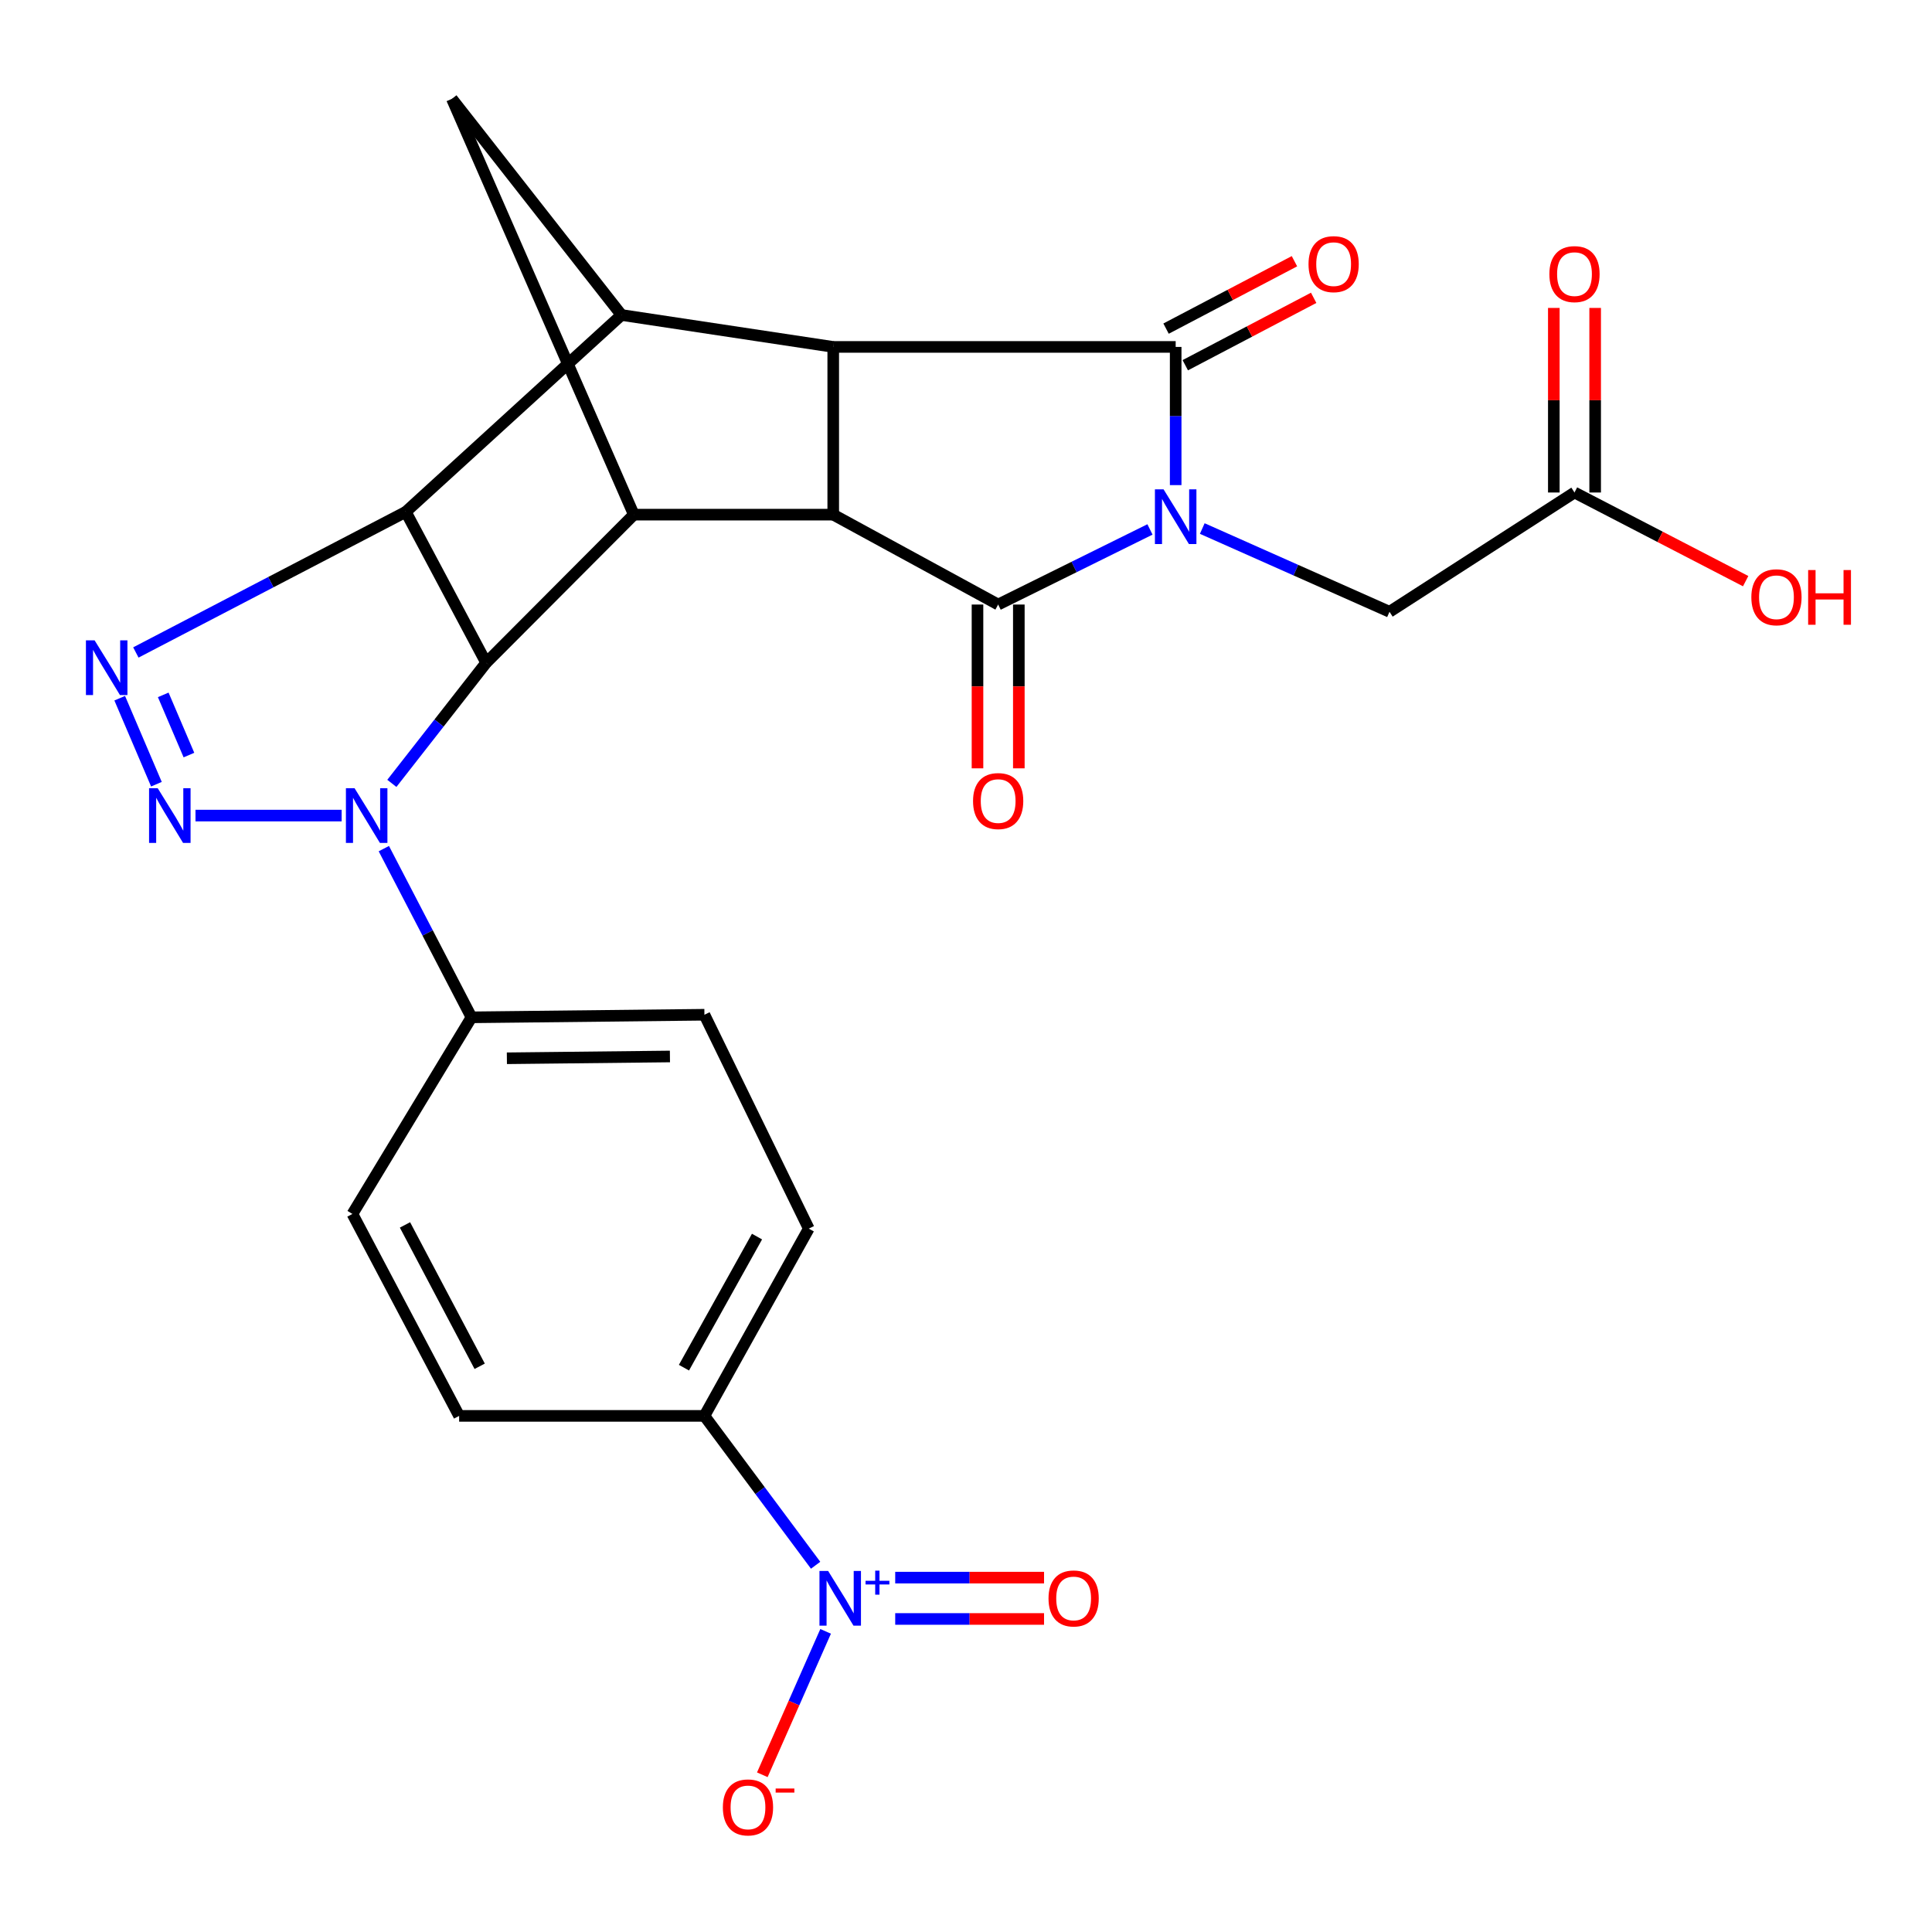 <?xml version='1.0' encoding='iso-8859-1'?>
<svg version='1.1' baseProfile='full'
              xmlns='http://www.w3.org/2000/svg'
                      xmlns:rdkit='http://www.rdkit.org/xml'
                      xmlns:xlink='http://www.w3.org/1999/xlink'
                  xml:space='preserve'
width='1000px' height='1000px' viewBox='0 0 1000 1000'>
<!-- END OF HEADER -->
<rect style='opacity:1.0;fill:#FFFFFF;stroke:none' width='1000' height='1000' x='0' y='0'> </rect>
<path class='bond-0' d='M 595.223,274.033 L 555.935,293.471' style='fill:none;fill-rule:evenodd;stroke:#0000FF;stroke-width:6px;stroke-linecap:butt;stroke-linejoin:miter;stroke-opacity:1' />
<path class='bond-0' d='M 555.935,293.471 L 516.646,312.909' style='fill:none;fill-rule:evenodd;stroke:#000000;stroke-width:6px;stroke-linecap:butt;stroke-linejoin:miter;stroke-opacity:1' />
<path class='bond-1' d='M 608.526,251.094 L 608.526,215.33' style='fill:none;fill-rule:evenodd;stroke:#0000FF;stroke-width:6px;stroke-linecap:butt;stroke-linejoin:miter;stroke-opacity:1' />
<path class='bond-1' d='M 608.526,215.33 L 608.526,179.566' style='fill:none;fill-rule:evenodd;stroke:#000000;stroke-width:6px;stroke-linecap:butt;stroke-linejoin:miter;stroke-opacity:1' />
<path class='bond-13' d='M 622.294,273.571 L 670.752,295.112' style='fill:none;fill-rule:evenodd;stroke:#0000FF;stroke-width:6px;stroke-linecap:butt;stroke-linejoin:miter;stroke-opacity:1' />
<path class='bond-13' d='M 670.752,295.112 L 719.211,316.654' style='fill:none;fill-rule:evenodd;stroke:#000000;stroke-width:6px;stroke-linecap:butt;stroke-linejoin:miter;stroke-opacity:1' />
<path class='bond-7' d='M 516.646,312.909 L 431.282,266.381' style='fill:none;fill-rule:evenodd;stroke:#000000;stroke-width:6px;stroke-linecap:butt;stroke-linejoin:miter;stroke-opacity:1' />
<path class='bond-17' d='M 505.948,312.909 L 505.948,355.298' style='fill:none;fill-rule:evenodd;stroke:#000000;stroke-width:6px;stroke-linecap:butt;stroke-linejoin:miter;stroke-opacity:1' />
<path class='bond-17' d='M 505.948,355.298 L 505.948,397.687' style='fill:none;fill-rule:evenodd;stroke:#FF0000;stroke-width:6px;stroke-linecap:butt;stroke-linejoin:miter;stroke-opacity:1' />
<path class='bond-17' d='M 527.345,312.909 L 527.345,355.298' style='fill:none;fill-rule:evenodd;stroke:#000000;stroke-width:6px;stroke-linecap:butt;stroke-linejoin:miter;stroke-opacity:1' />
<path class='bond-17' d='M 527.345,355.298 L 527.345,397.687' style='fill:none;fill-rule:evenodd;stroke:#FF0000;stroke-width:6px;stroke-linecap:butt;stroke-linejoin:miter;stroke-opacity:1' />
<path class='bond-8' d='M 608.526,179.566 L 431.282,179.566' style='fill:none;fill-rule:evenodd;stroke:#000000;stroke-width:6px;stroke-linecap:butt;stroke-linejoin:miter;stroke-opacity:1' />
<path class='bond-16' d='M 613.499,189.039 L 646.726,171.594' style='fill:none;fill-rule:evenodd;stroke:#000000;stroke-width:6px;stroke-linecap:butt;stroke-linejoin:miter;stroke-opacity:1' />
<path class='bond-16' d='M 646.726,171.594 L 679.953,154.15' style='fill:none;fill-rule:evenodd;stroke:#FF0000;stroke-width:6px;stroke-linecap:butt;stroke-linejoin:miter;stroke-opacity:1' />
<path class='bond-16' d='M 603.552,170.093 L 636.779,152.649' style='fill:none;fill-rule:evenodd;stroke:#000000;stroke-width:6px;stroke-linecap:butt;stroke-linejoin:miter;stroke-opacity:1' />
<path class='bond-16' d='M 636.779,152.649 L 670.007,135.204' style='fill:none;fill-rule:evenodd;stroke:#FF0000;stroke-width:6px;stroke-linecap:butt;stroke-linejoin:miter;stroke-opacity:1' />
<path class='bond-2' d='M 80.964,405.903 L 61.962,361.388' style='fill:none;fill-rule:evenodd;stroke:#0000FF;stroke-width:6px;stroke-linecap:butt;stroke-linejoin:miter;stroke-opacity:1' />
<path class='bond-2' d='M 97.793,390.825 L 84.492,359.664' style='fill:none;fill-rule:evenodd;stroke:#0000FF;stroke-width:6px;stroke-linecap:butt;stroke-linejoin:miter;stroke-opacity:1' />
<path class='bond-30' d='M 101.184,422.144 L 176.83,422.144' style='fill:none;fill-rule:evenodd;stroke:#0000FF;stroke-width:6px;stroke-linecap:butt;stroke-linejoin:miter;stroke-opacity:1' />
<path class='bond-3' d='M 210.042,264.931 L 321.678,163.042' style='fill:none;fill-rule:evenodd;stroke:#000000;stroke-width:6px;stroke-linecap:butt;stroke-linejoin:miter;stroke-opacity:1' />
<path class='bond-6' d='M 210.042,264.931 L 140.182,301.325' style='fill:none;fill-rule:evenodd;stroke:#000000;stroke-width:6px;stroke-linecap:butt;stroke-linejoin:miter;stroke-opacity:1' />
<path class='bond-6' d='M 140.182,301.325 L 70.322,337.719' style='fill:none;fill-rule:evenodd;stroke:#0000FF;stroke-width:6px;stroke-linecap:butt;stroke-linejoin:miter;stroke-opacity:1' />
<path class='bond-29' d='M 210.042,264.931 L 251.636,343.056' style='fill:none;fill-rule:evenodd;stroke:#000000;stroke-width:6px;stroke-linecap:butt;stroke-linejoin:miter;stroke-opacity:1' />
<path class='bond-4' d='M 251.636,343.056 L 328.073,266.381' style='fill:none;fill-rule:evenodd;stroke:#000000;stroke-width:6px;stroke-linecap:butt;stroke-linejoin:miter;stroke-opacity:1' />
<path class='bond-5' d='M 251.636,343.056 L 227.229,374.265' style='fill:none;fill-rule:evenodd;stroke:#000000;stroke-width:6px;stroke-linecap:butt;stroke-linejoin:miter;stroke-opacity:1' />
<path class='bond-5' d='M 227.229,374.265 L 202.822,405.474' style='fill:none;fill-rule:evenodd;stroke:#0000FF;stroke-width:6px;stroke-linecap:butt;stroke-linejoin:miter;stroke-opacity:1' />
<path class='bond-14' d='M 198.671,439.246 L 221.356,482.905' style='fill:none;fill-rule:evenodd;stroke:#0000FF;stroke-width:6px;stroke-linecap:butt;stroke-linejoin:miter;stroke-opacity:1' />
<path class='bond-14' d='M 221.356,482.905 L 244.04,526.565' style='fill:none;fill-rule:evenodd;stroke:#000000;stroke-width:6px;stroke-linecap:butt;stroke-linejoin:miter;stroke-opacity:1' />
<path class='bond-10' d='M 431.282,266.381 L 328.073,266.381' style='fill:none;fill-rule:evenodd;stroke:#000000;stroke-width:6px;stroke-linecap:butt;stroke-linejoin:miter;stroke-opacity:1' />
<path class='bond-27' d='M 431.282,266.381 L 431.282,179.566' style='fill:none;fill-rule:evenodd;stroke:#000000;stroke-width:6px;stroke-linecap:butt;stroke-linejoin:miter;stroke-opacity:1' />
<path class='bond-9' d='M 431.282,179.566 L 321.678,163.042' style='fill:none;fill-rule:evenodd;stroke:#000000;stroke-width:6px;stroke-linecap:butt;stroke-linejoin:miter;stroke-opacity:1' />
<path class='bond-12' d='M 321.678,163.042 L 233.912,51.156' style='fill:none;fill-rule:evenodd;stroke:#000000;stroke-width:6px;stroke-linecap:butt;stroke-linejoin:miter;stroke-opacity:1' />
<path class='bond-28' d='M 328.073,266.381 L 233.912,51.156' style='fill:none;fill-rule:evenodd;stroke:#000000;stroke-width:6px;stroke-linecap:butt;stroke-linejoin:miter;stroke-opacity:1' />
<path class='bond-11' d='M 422.162,810.171 L 393.383,771.516' style='fill:none;fill-rule:evenodd;stroke:#0000FF;stroke-width:6px;stroke-linecap:butt;stroke-linejoin:miter;stroke-opacity:1' />
<path class='bond-11' d='M 393.383,771.516 L 364.604,732.862' style='fill:none;fill-rule:evenodd;stroke:#000000;stroke-width:6px;stroke-linecap:butt;stroke-linejoin:miter;stroke-opacity:1' />
<path class='bond-19' d='M 427.34,844.389 L 410.957,881.504' style='fill:none;fill-rule:evenodd;stroke:#0000FF;stroke-width:6px;stroke-linecap:butt;stroke-linejoin:miter;stroke-opacity:1' />
<path class='bond-19' d='M 410.957,881.504 L 394.574,918.619' style='fill:none;fill-rule:evenodd;stroke:#FF0000;stroke-width:6px;stroke-linecap:butt;stroke-linejoin:miter;stroke-opacity:1' />
<path class='bond-20' d='M 463.361,837.972 L 501.88,837.972' style='fill:none;fill-rule:evenodd;stroke:#0000FF;stroke-width:6px;stroke-linecap:butt;stroke-linejoin:miter;stroke-opacity:1' />
<path class='bond-20' d='M 501.88,837.972 L 540.4,837.972' style='fill:none;fill-rule:evenodd;stroke:#FF0000;stroke-width:6px;stroke-linecap:butt;stroke-linejoin:miter;stroke-opacity:1' />
<path class='bond-20' d='M 463.361,816.574 L 501.88,816.574' style='fill:none;fill-rule:evenodd;stroke:#0000FF;stroke-width:6px;stroke-linecap:butt;stroke-linejoin:miter;stroke-opacity:1' />
<path class='bond-20' d='M 501.88,816.574 L 540.4,816.574' style='fill:none;fill-rule:evenodd;stroke:#FF0000;stroke-width:6px;stroke-linecap:butt;stroke-linejoin:miter;stroke-opacity:1' />
<path class='bond-18' d='M 719.211,316.654 L 814.954,254.921' style='fill:none;fill-rule:evenodd;stroke:#000000;stroke-width:6px;stroke-linecap:butt;stroke-linejoin:miter;stroke-opacity:1' />
<path class='bond-22' d='M 244.04,526.565 L 182.415,628.334' style='fill:none;fill-rule:evenodd;stroke:#000000;stroke-width:6px;stroke-linecap:butt;stroke-linejoin:miter;stroke-opacity:1' />
<path class='bond-23' d='M 244.04,526.565 L 364.604,525.233' style='fill:none;fill-rule:evenodd;stroke:#000000;stroke-width:6px;stroke-linecap:butt;stroke-linejoin:miter;stroke-opacity:1' />
<path class='bond-23' d='M 262.361,547.761 L 346.756,546.829' style='fill:none;fill-rule:evenodd;stroke:#000000;stroke-width:6px;stroke-linecap:butt;stroke-linejoin:miter;stroke-opacity:1' />
<path class='bond-15' d='M 364.604,732.862 L 418.621,635.931' style='fill:none;fill-rule:evenodd;stroke:#000000;stroke-width:6px;stroke-linecap:butt;stroke-linejoin:miter;stroke-opacity:1' />
<path class='bond-15' d='M 354.015,707.906 L 391.827,640.054' style='fill:none;fill-rule:evenodd;stroke:#000000;stroke-width:6px;stroke-linecap:butt;stroke-linejoin:miter;stroke-opacity:1' />
<path class='bond-31' d='M 364.604,732.862 L 237.645,732.862' style='fill:none;fill-rule:evenodd;stroke:#000000;stroke-width:6px;stroke-linecap:butt;stroke-linejoin:miter;stroke-opacity:1' />
<path class='bond-21' d='M 825.652,254.921 L 825.652,207.154' style='fill:none;fill-rule:evenodd;stroke:#000000;stroke-width:6px;stroke-linecap:butt;stroke-linejoin:miter;stroke-opacity:1' />
<path class='bond-21' d='M 825.652,207.154 L 825.652,159.387' style='fill:none;fill-rule:evenodd;stroke:#FF0000;stroke-width:6px;stroke-linecap:butt;stroke-linejoin:miter;stroke-opacity:1' />
<path class='bond-21' d='M 804.255,254.921 L 804.255,207.154' style='fill:none;fill-rule:evenodd;stroke:#000000;stroke-width:6px;stroke-linecap:butt;stroke-linejoin:miter;stroke-opacity:1' />
<path class='bond-21' d='M 804.255,207.154 L 804.255,159.387' style='fill:none;fill-rule:evenodd;stroke:#FF0000;stroke-width:6px;stroke-linecap:butt;stroke-linejoin:miter;stroke-opacity:1' />
<path class='bond-26' d='M 814.954,254.921 L 859.252,277.861' style='fill:none;fill-rule:evenodd;stroke:#000000;stroke-width:6px;stroke-linecap:butt;stroke-linejoin:miter;stroke-opacity:1' />
<path class='bond-26' d='M 859.252,277.861 L 903.55,300.801' style='fill:none;fill-rule:evenodd;stroke:#FF0000;stroke-width:6px;stroke-linecap:butt;stroke-linejoin:miter;stroke-opacity:1' />
<path class='bond-25' d='M 182.415,628.334 L 237.645,732.862' style='fill:none;fill-rule:evenodd;stroke:#000000;stroke-width:6px;stroke-linecap:butt;stroke-linejoin:miter;stroke-opacity:1' />
<path class='bond-25' d='M 209.618,634.017 L 248.279,707.186' style='fill:none;fill-rule:evenodd;stroke:#000000;stroke-width:6px;stroke-linecap:butt;stroke-linejoin:miter;stroke-opacity:1' />
<path class='bond-24' d='M 364.604,525.233 L 418.621,635.931' style='fill:none;fill-rule:evenodd;stroke:#000000;stroke-width:6px;stroke-linecap:butt;stroke-linejoin:miter;stroke-opacity:1' />
<path  class='atom-0' d='M 602.266 253.291
L 611.546 268.291
Q 612.466 269.771, 613.946 272.451
Q 615.426 275.131, 615.506 275.291
L 615.506 253.291
L 619.266 253.291
L 619.266 281.611
L 615.386 281.611
L 605.426 265.211
Q 604.266 263.291, 603.026 261.091
Q 601.826 258.891, 601.466 258.211
L 601.466 281.611
L 597.786 281.611
L 597.786 253.291
L 602.266 253.291
' fill='#0000FF'/>
<path  class='atom-3' d='M 81.637 407.984
L 90.917 422.984
Q 91.837 424.464, 93.317 427.144
Q 94.797 429.824, 94.877 429.984
L 94.877 407.984
L 98.637 407.984
L 98.637 436.304
L 94.757 436.304
L 84.797 419.904
Q 83.637 417.984, 82.397 415.784
Q 81.197 413.584, 80.837 412.904
L 80.837 436.304
L 77.157 436.304
L 77.157 407.984
L 81.637 407.984
' fill='#0000FF'/>
<path  class='atom-6' d='M 183.525 407.984
L 192.805 422.984
Q 193.725 424.464, 195.205 427.144
Q 196.685 429.824, 196.765 429.984
L 196.765 407.984
L 200.525 407.984
L 200.525 436.304
L 196.645 436.304
L 186.685 419.904
Q 185.525 417.984, 184.285 415.784
Q 183.085 413.584, 182.725 412.904
L 182.725 436.304
L 179.045 436.304
L 179.045 407.984
L 183.525 407.984
' fill='#0000FF'/>
<path  class='atom-7' d='M 48.958 331.428
L 58.238 346.428
Q 59.158 347.908, 60.638 350.588
Q 62.118 353.268, 62.198 353.428
L 62.198 331.428
L 65.958 331.428
L 65.958 359.748
L 62.078 359.748
L 52.118 343.348
Q 50.958 341.428, 49.718 339.228
Q 48.518 337.028, 48.158 336.348
L 48.158 359.748
L 44.478 359.748
L 44.478 331.428
L 48.958 331.428
' fill='#0000FF'/>
<path  class='atom-12' d='M 428.635 813.113
L 437.915 828.113
Q 438.835 829.593, 440.315 832.273
Q 441.795 834.953, 441.875 835.113
L 441.875 813.113
L 445.635 813.113
L 445.635 841.433
L 441.755 841.433
L 431.795 825.033
Q 430.635 823.113, 429.395 820.913
Q 428.195 818.713, 427.835 818.033
L 427.835 841.433
L 424.155 841.433
L 424.155 813.113
L 428.635 813.113
' fill='#0000FF'/>
<path  class='atom-12' d='M 448.011 818.218
L 453.001 818.218
L 453.001 812.964
L 455.219 812.964
L 455.219 818.218
L 460.34 818.218
L 460.34 820.119
L 455.219 820.119
L 455.219 825.399
L 453.001 825.399
L 453.001 820.119
L 448.011 820.119
L 448.011 818.218
' fill='#0000FF'/>
<path  class='atom-17' d='M 677.288 136.72
Q 677.288 129.92, 680.648 126.12
Q 684.008 122.32, 690.288 122.32
Q 696.568 122.32, 699.928 126.12
Q 703.288 129.92, 703.288 136.72
Q 703.288 143.6, 699.888 147.52
Q 696.488 151.4, 690.288 151.4
Q 684.048 151.4, 680.648 147.52
Q 677.288 143.64, 677.288 136.72
M 690.288 148.2
Q 694.608 148.2, 696.928 145.32
Q 699.288 142.4, 699.288 136.72
Q 699.288 131.16, 696.928 128.36
Q 694.608 125.52, 690.288 125.52
Q 685.968 125.52, 683.608 128.32
Q 681.288 131.12, 681.288 136.72
Q 681.288 142.44, 683.608 145.32
Q 685.968 148.2, 690.288 148.2
' fill='#FF0000'/>
<path  class='atom-18' d='M 503.646 414.628
Q 503.646 407.828, 507.006 404.028
Q 510.366 400.228, 516.646 400.228
Q 522.926 400.228, 526.286 404.028
Q 529.646 407.828, 529.646 414.628
Q 529.646 421.508, 526.246 425.428
Q 522.846 429.308, 516.646 429.308
Q 510.406 429.308, 507.006 425.428
Q 503.646 421.548, 503.646 414.628
M 516.646 426.108
Q 520.966 426.108, 523.286 423.228
Q 525.646 420.308, 525.646 414.628
Q 525.646 409.068, 523.286 406.268
Q 520.966 403.428, 516.646 403.428
Q 512.326 403.428, 509.966 406.228
Q 507.646 409.028, 507.646 414.628
Q 507.646 420.348, 509.966 423.228
Q 512.326 426.108, 516.646 426.108
' fill='#FF0000'/>
<path  class='atom-20' d='M 374.155 935.507
Q 374.155 928.707, 377.515 924.907
Q 380.875 921.107, 387.155 921.107
Q 393.435 921.107, 396.795 924.907
Q 400.155 928.707, 400.155 935.507
Q 400.155 942.387, 396.755 946.307
Q 393.355 950.187, 387.155 950.187
Q 380.915 950.187, 377.515 946.307
Q 374.155 942.427, 374.155 935.507
M 387.155 946.987
Q 391.475 946.987, 393.795 944.107
Q 396.155 941.187, 396.155 935.507
Q 396.155 929.947, 393.795 927.147
Q 391.475 924.307, 387.155 924.307
Q 382.835 924.307, 380.475 927.107
Q 378.155 929.907, 378.155 935.507
Q 378.155 941.227, 380.475 944.107
Q 382.835 946.987, 387.155 946.987
' fill='#FF0000'/>
<path  class='atom-20' d='M 401.475 925.729
L 411.164 925.729
L 411.164 927.841
L 401.475 927.841
L 401.475 925.729
' fill='#FF0000'/>
<path  class='atom-21' d='M 542.709 827.353
Q 542.709 820.553, 546.069 816.753
Q 549.429 812.953, 555.709 812.953
Q 561.989 812.953, 565.349 816.753
Q 568.709 820.553, 568.709 827.353
Q 568.709 834.233, 565.309 838.153
Q 561.909 842.033, 555.709 842.033
Q 549.469 842.033, 546.069 838.153
Q 542.709 834.273, 542.709 827.353
M 555.709 838.833
Q 560.029 838.833, 562.349 835.953
Q 564.709 833.033, 564.709 827.353
Q 564.709 821.793, 562.349 818.993
Q 560.029 816.153, 555.709 816.153
Q 551.389 816.153, 549.029 818.953
Q 546.709 821.753, 546.709 827.353
Q 546.709 833.073, 549.029 835.953
Q 551.389 838.833, 555.709 838.833
' fill='#FF0000'/>
<path  class='atom-22' d='M 801.954 141.879
Q 801.954 135.079, 805.314 131.279
Q 808.674 127.479, 814.954 127.479
Q 821.234 127.479, 824.594 131.279
Q 827.954 135.079, 827.954 141.879
Q 827.954 148.759, 824.554 152.679
Q 821.154 156.559, 814.954 156.559
Q 808.714 156.559, 805.314 152.679
Q 801.954 148.799, 801.954 141.879
M 814.954 153.359
Q 819.274 153.359, 821.594 150.479
Q 823.954 147.559, 823.954 141.879
Q 823.954 136.319, 821.594 133.519
Q 819.274 130.679, 814.954 130.679
Q 810.634 130.679, 808.274 133.479
Q 805.954 136.279, 805.954 141.879
Q 805.954 147.599, 808.274 150.479
Q 810.634 153.359, 814.954 153.359
' fill='#FF0000'/>
<path  class='atom-27' d='M 906.493 309.137
Q 906.493 302.337, 909.853 298.537
Q 913.213 294.737, 919.493 294.737
Q 925.773 294.737, 929.133 298.537
Q 932.493 302.337, 932.493 309.137
Q 932.493 316.017, 929.093 319.937
Q 925.693 323.817, 919.493 323.817
Q 913.253 323.817, 909.853 319.937
Q 906.493 316.057, 906.493 309.137
M 919.493 320.617
Q 923.813 320.617, 926.133 317.737
Q 928.493 314.817, 928.493 309.137
Q 928.493 303.577, 926.133 300.777
Q 923.813 297.937, 919.493 297.937
Q 915.173 297.937, 912.813 300.737
Q 910.493 303.537, 910.493 309.137
Q 910.493 314.857, 912.813 317.737
Q 915.173 320.617, 919.493 320.617
' fill='#FF0000'/>
<path  class='atom-27' d='M 935.893 295.057
L 939.733 295.057
L 939.733 307.097
L 954.213 307.097
L 954.213 295.057
L 958.053 295.057
L 958.053 323.377
L 954.213 323.377
L 954.213 310.297
L 939.733 310.297
L 939.733 323.377
L 935.893 323.377
L 935.893 295.057
' fill='#FF0000'/>
</svg>
